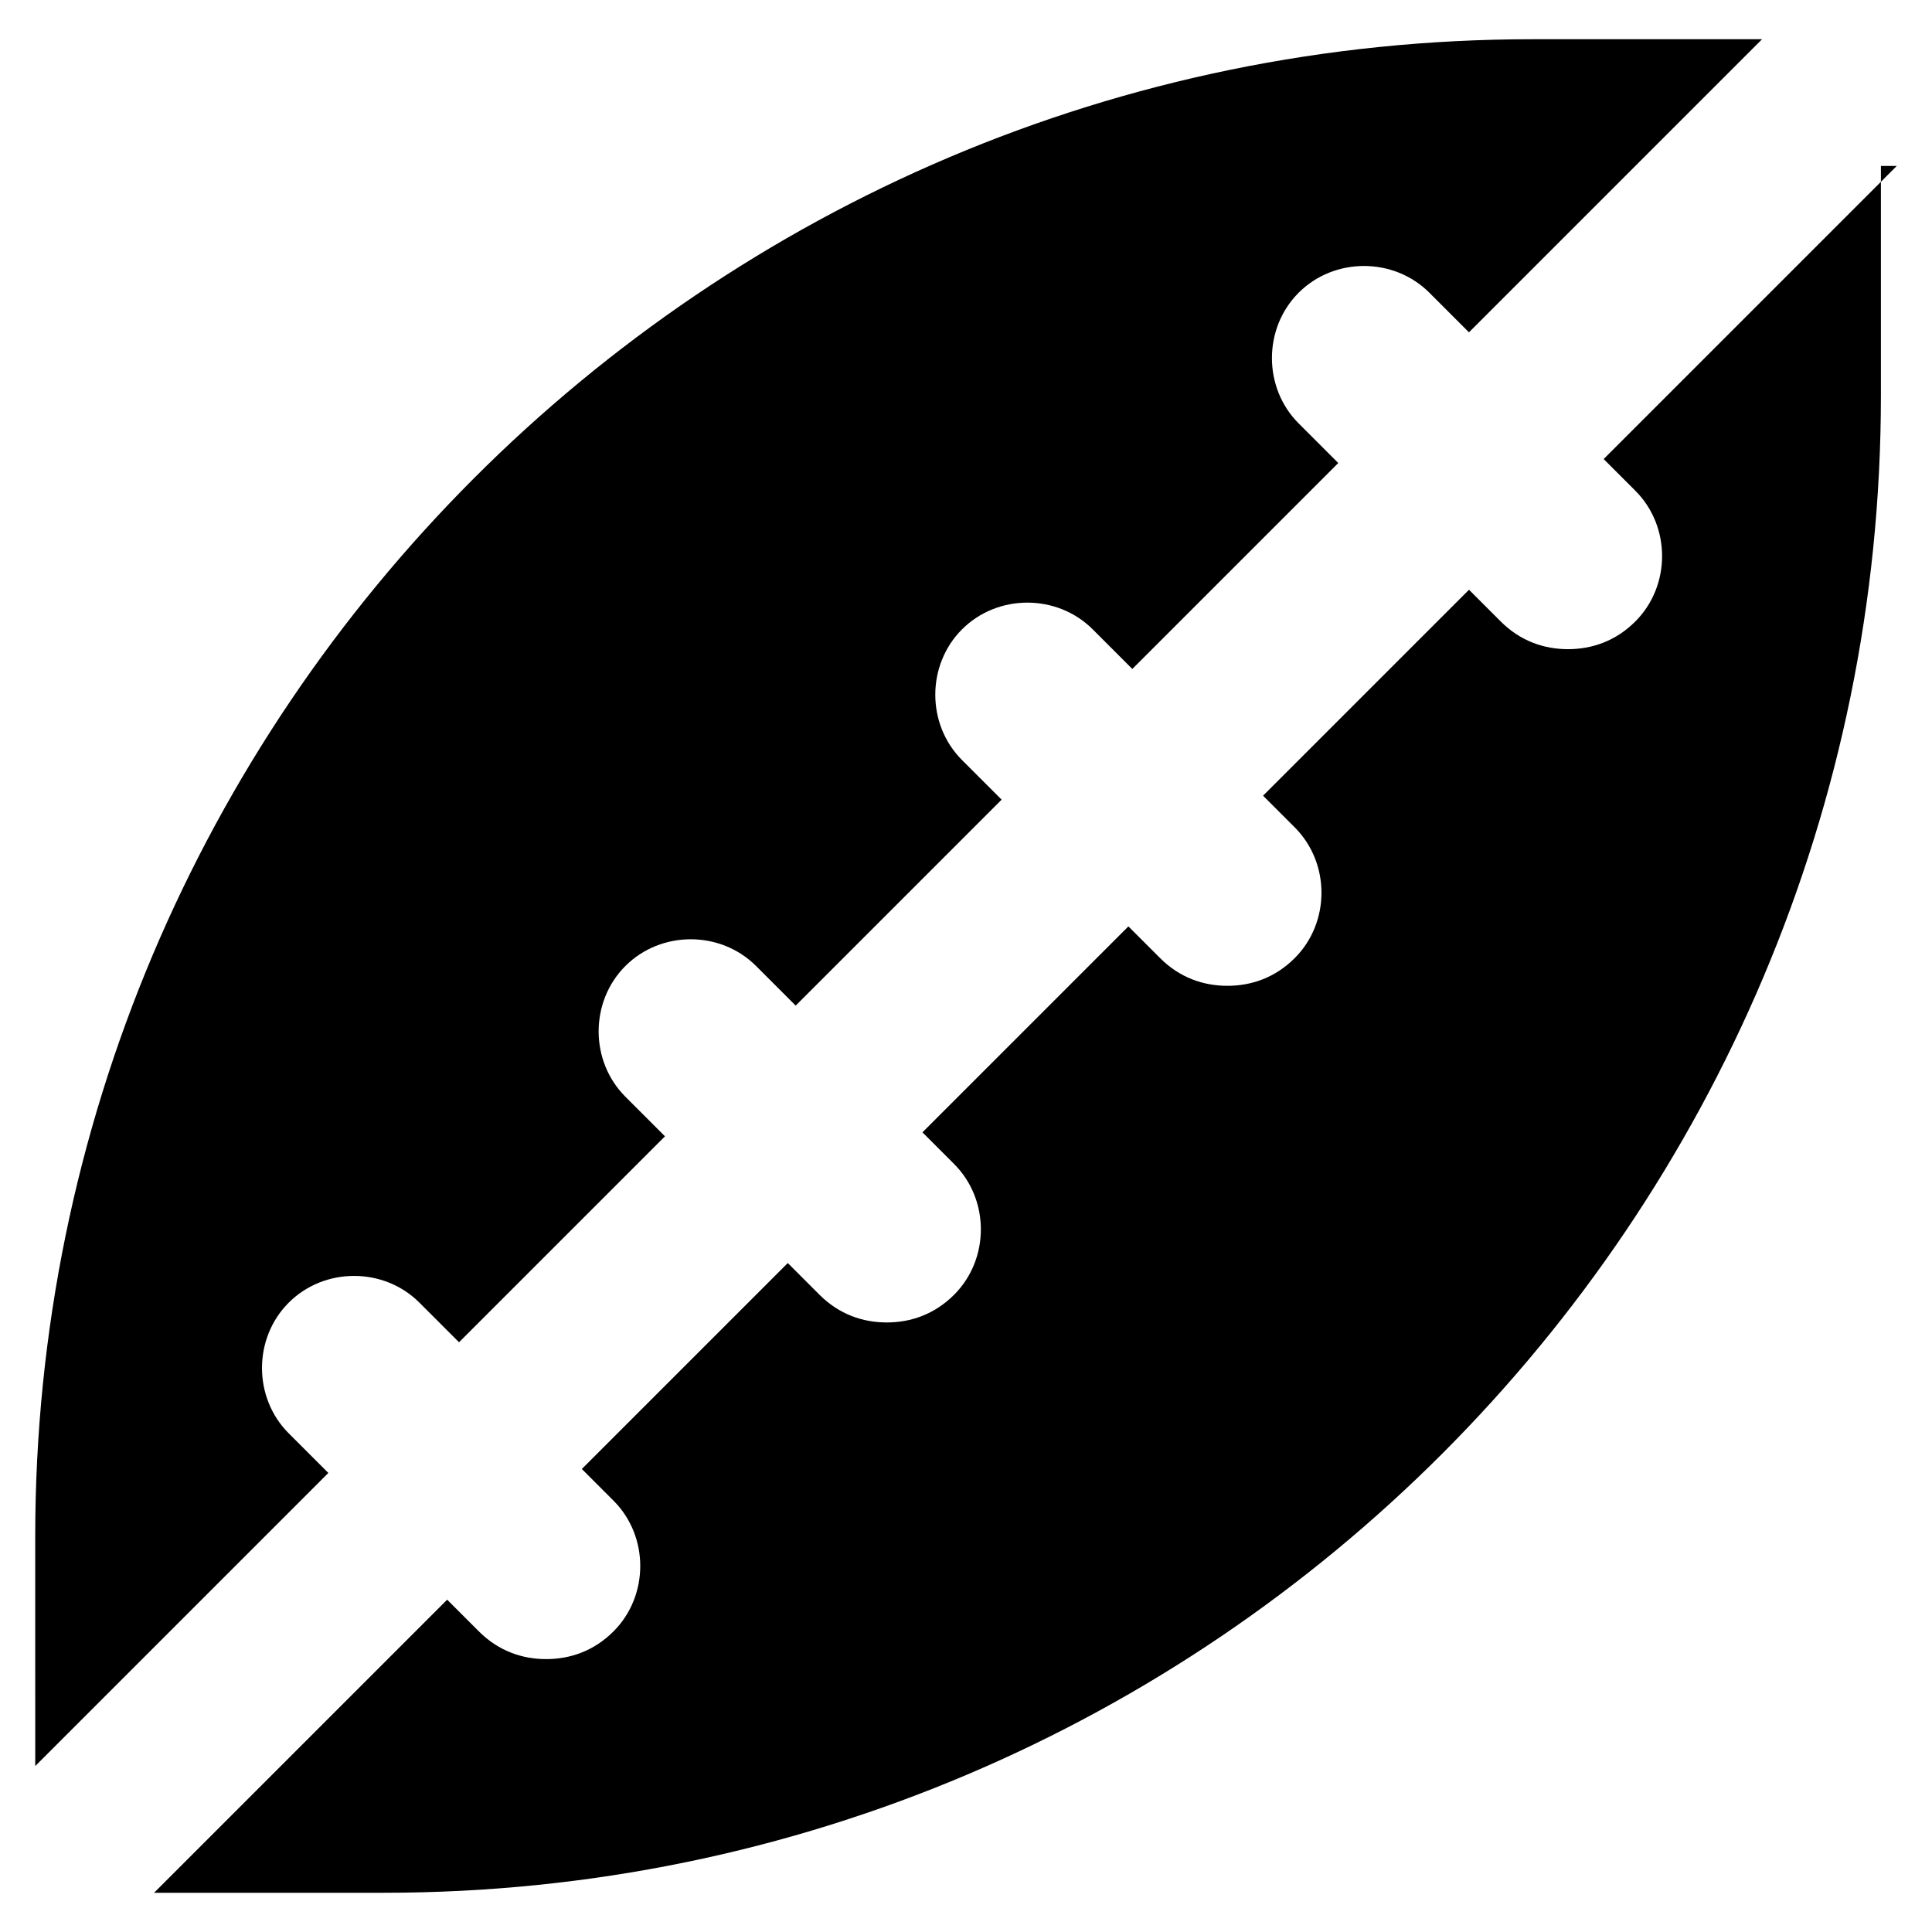 <?xml version="1.0" encoding="UTF-8"?>
<!-- Uploaded to: ICON Repo, www.iconrepo.com, Generator: ICON Repo Mixer Tools -->
<svg fill="#000000" width="800px" height="800px" version="1.1" viewBox="144 144 512 512" xmlns="http://www.w3.org/2000/svg">
 <g>
  <path d="m646.66 187.98-77.672 77.672 8.398 8.398c9.445 9.445 9.445 25.191 0 34.637-5.246 5.246-11.547 7.348-17.844 7.348-6.297 0-12.594-2.098-17.844-7.348l-8.398-8.398-54.578 54.578 8.398 8.398c9.445 9.445 9.445 25.191 0 34.637-5.246 5.246-11.547 7.348-17.844 7.348-6.297 0-12.594-2.098-17.844-7.348l-8.398-8.398-54.578 54.578 8.398 8.398c9.445 9.445 9.445 25.191 0 34.637-5.246 5.246-11.547 7.348-17.844 7.348-6.297 0-12.594-2.098-17.844-7.348l-8.398-8.398-54.578 54.578 8.398 8.398c9.445 9.445 9.445 25.191 0 34.637-5.246 5.246-11.547 7.348-17.844 7.348-6.297 0-12.594-2.098-17.844-7.348l-8.398-8.398-77.672 77.672h60.879c219.37 0 396.75-178.43 396.75-396.75v-60.875z"/>
  <path d="m153.34 612.02 77.672-77.672-10.496-10.496c-9.445-9.445-9.445-25.191 0-34.637 9.445-9.445 25.191-9.445 34.637 0l10.496 10.496 54.578-54.578-10.496-10.496c-9.445-9.445-9.445-25.191 0-34.637 9.445-9.445 25.191-9.445 34.637 0l10.496 10.496 54.578-54.578-10.496-10.496c-9.445-9.445-9.445-25.191 0-34.637 9.445-9.445 25.191-9.445 34.637 0l10.496 10.496 54.578-54.578-10.496-10.496c-9.445-9.445-9.445-25.191 0-34.637 9.445-9.445 25.191-9.445 34.637 0l10.496 10.496 77.672-77.672h-60.879c-219.37 0-396.75 178.43-396.75 396.75z"/>
 </g>
</svg>
